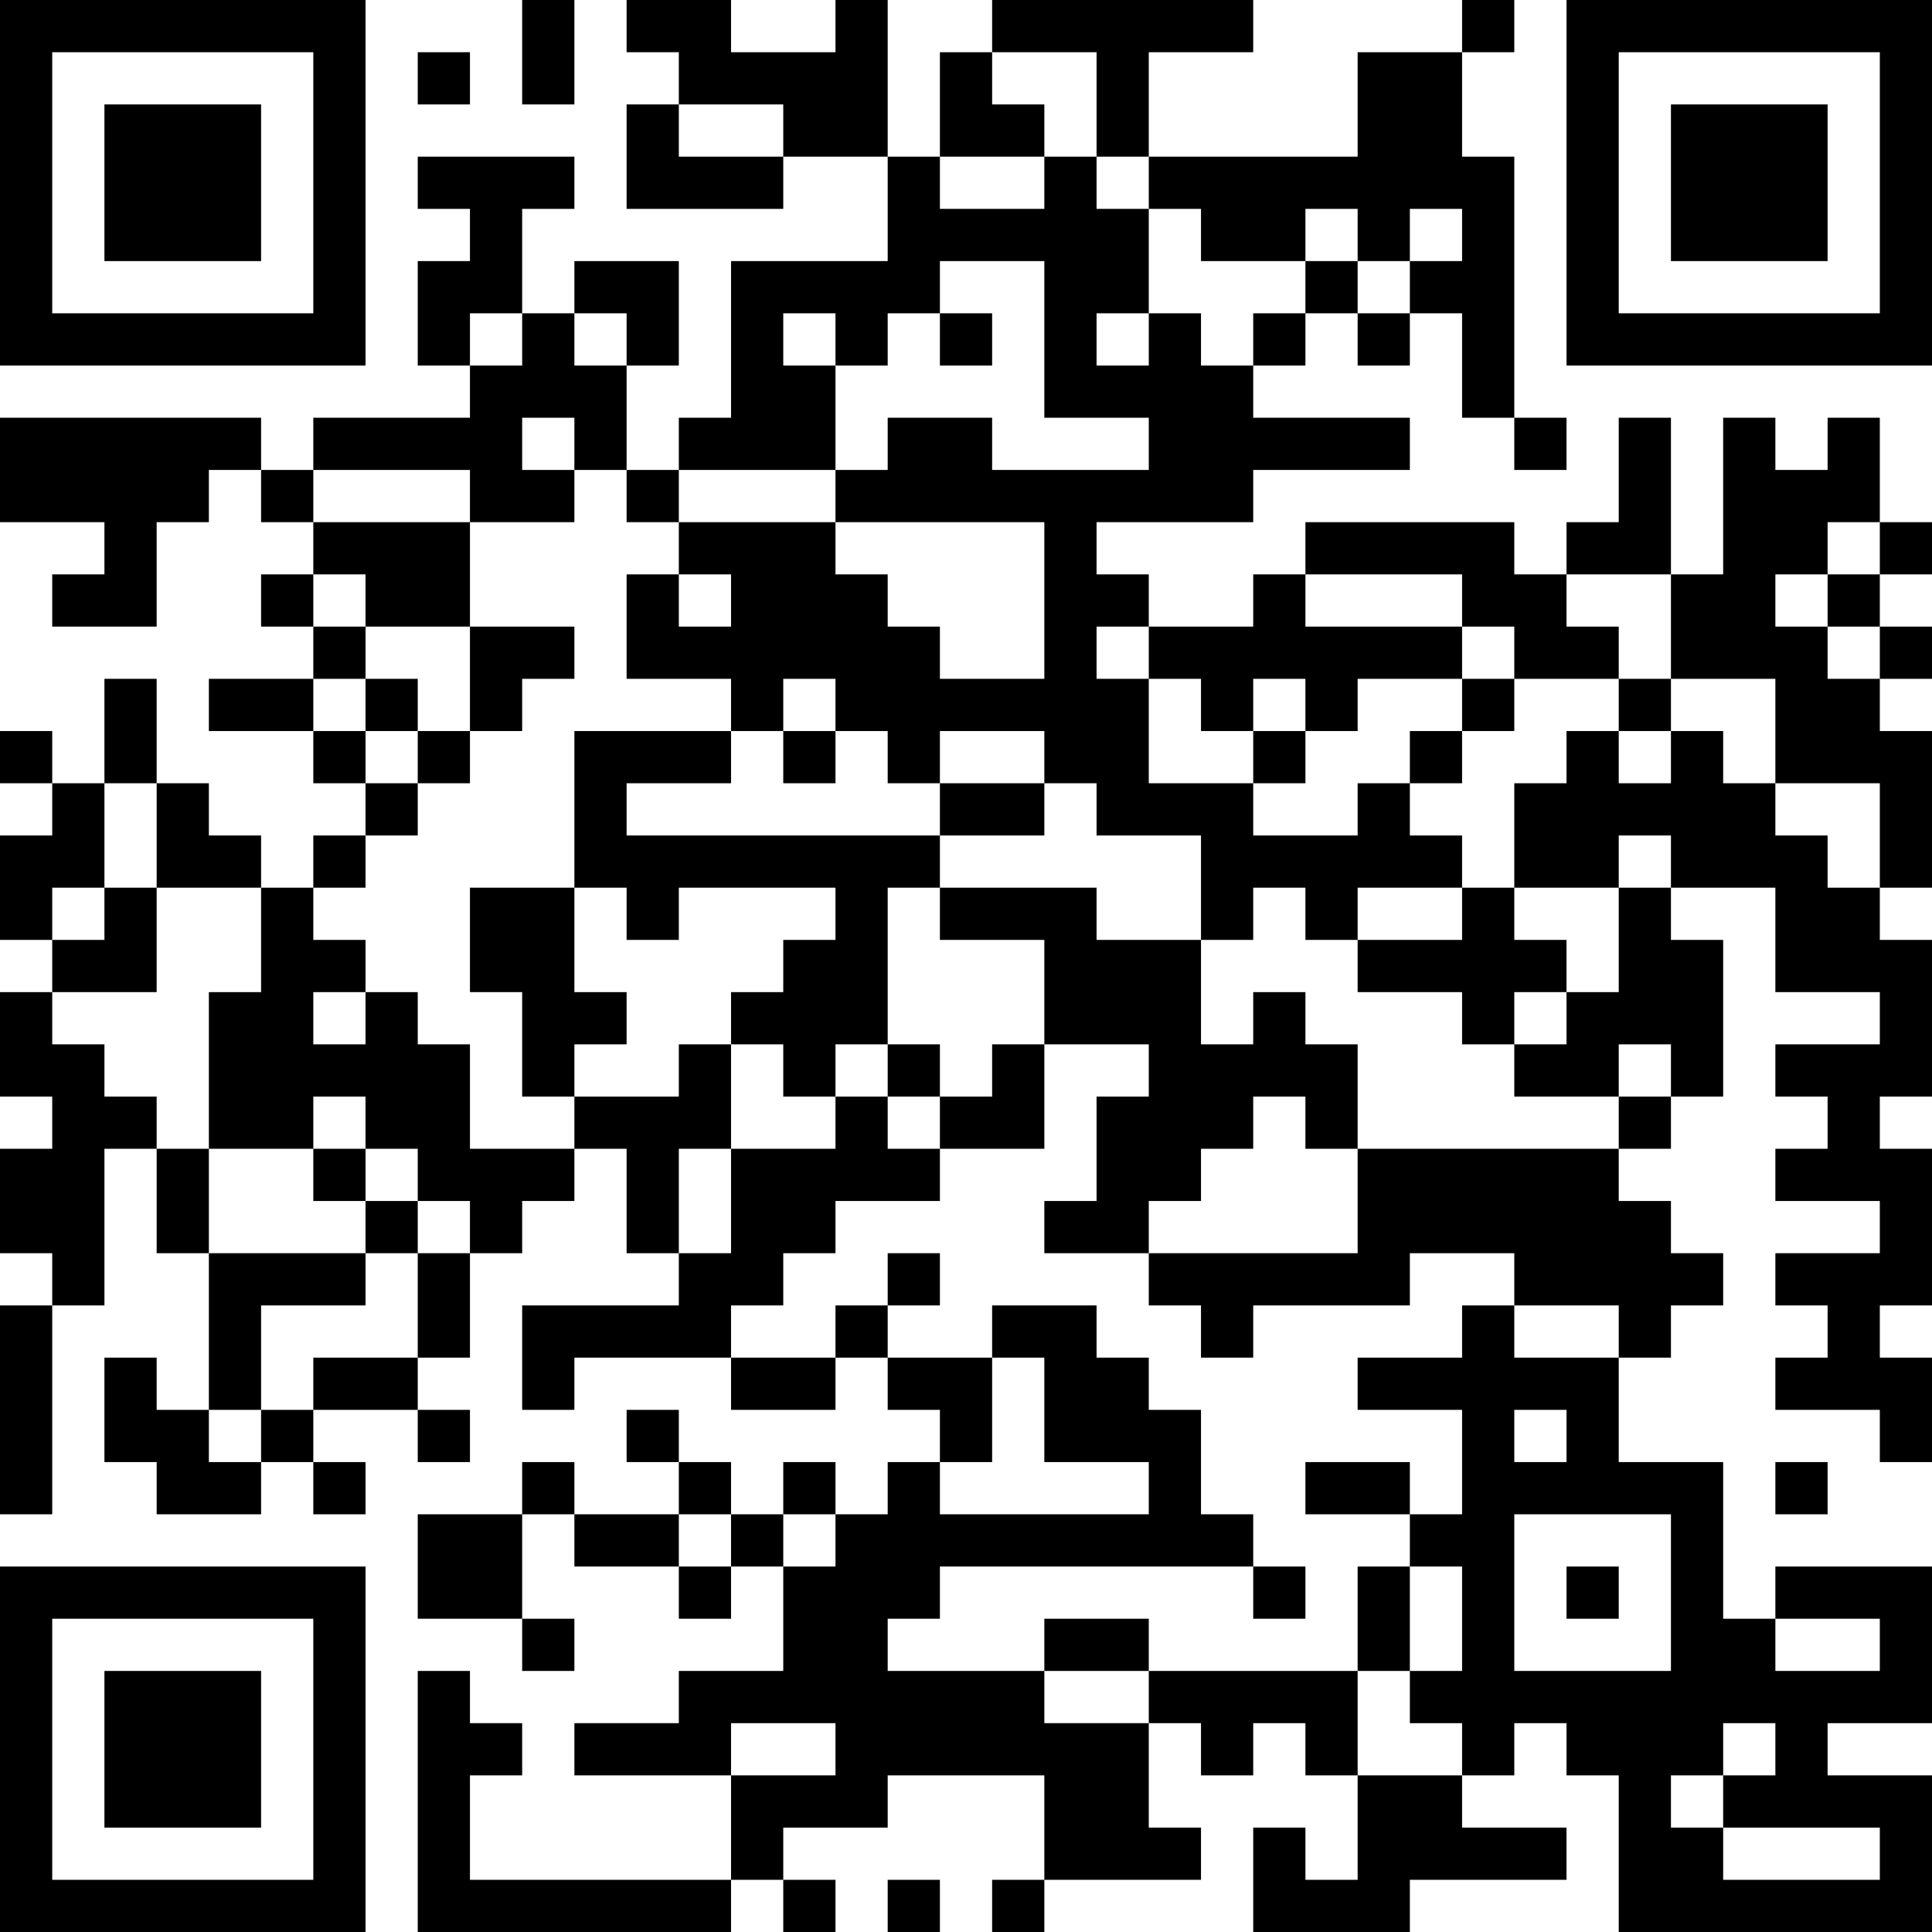 <?xml version="1.0" encoding="UTF-8"?>
<svg xmlns="http://www.w3.org/2000/svg" version="1.1" width="400" height="400" viewBox="0 0 400 400"><rect x="0" y="0" width="400" height="400" fill="#ffffff"/><g transform="scale(10.811)"><g transform="translate(0,0)"><path fill-rule="evenodd" d="M10 0L10 2L11 2L11 0ZM12 0L12 1L13 1L13 2L12 2L12 4L15 4L15 3L17 3L17 5L14 5L14 8L13 8L13 9L12 9L12 7L13 7L13 5L11 5L11 6L10 6L10 4L11 4L11 3L8 3L8 4L9 4L9 5L8 5L8 7L9 7L9 8L6 8L6 9L5 9L5 8L0 8L0 10L2 10L2 11L1 11L1 12L3 12L3 10L4 10L4 9L5 9L5 10L6 10L6 11L5 11L5 12L6 12L6 13L4 13L4 14L6 14L6 15L7 15L7 16L6 16L6 17L5 17L5 16L4 16L4 15L3 15L3 13L2 13L2 15L1 15L1 14L0 14L0 15L1 15L1 16L0 16L0 18L1 18L1 19L0 19L0 21L1 21L1 22L0 22L0 24L1 24L1 25L0 25L0 29L1 29L1 25L2 25L2 22L3 22L3 24L4 24L4 27L3 27L3 26L2 26L2 28L3 28L3 29L5 29L5 28L6 28L6 29L7 29L7 28L6 28L6 27L8 27L8 28L9 28L9 27L8 27L8 26L9 26L9 24L10 24L10 23L11 23L11 22L12 22L12 24L13 24L13 25L10 25L10 27L11 27L11 26L14 26L14 27L16 27L16 26L17 26L17 27L18 27L18 28L17 28L17 29L16 29L16 28L15 28L15 29L14 29L14 28L13 28L13 27L12 27L12 28L13 28L13 29L11 29L11 28L10 28L10 29L8 29L8 31L10 31L10 32L11 32L11 31L10 31L10 29L11 29L11 30L13 30L13 31L14 31L14 30L15 30L15 32L13 32L13 33L11 33L11 34L14 34L14 36L9 36L9 34L10 34L10 33L9 33L9 32L8 32L8 37L14 37L14 36L15 36L15 37L16 37L16 36L15 36L15 35L17 35L17 34L20 34L20 36L19 36L19 37L20 37L20 36L23 36L23 35L22 35L22 33L23 33L23 34L24 34L24 33L25 33L25 34L26 34L26 36L25 36L25 35L24 35L24 37L27 37L27 36L30 36L30 35L28 35L28 34L29 34L29 33L30 33L30 34L31 34L31 37L37 37L37 34L35 34L35 33L37 33L37 30L34 30L34 31L33 31L33 28L31 28L31 26L32 26L32 25L33 25L33 24L32 24L32 23L31 23L31 22L32 22L32 21L33 21L33 18L32 18L32 17L34 17L34 19L36 19L36 20L34 20L34 21L35 21L35 22L34 22L34 23L36 23L36 24L34 24L34 25L35 25L35 26L34 26L34 27L36 27L36 28L37 28L37 26L36 26L36 25L37 25L37 22L36 22L36 21L37 21L37 18L36 18L36 17L37 17L37 14L36 14L36 13L37 13L37 12L36 12L36 11L37 11L37 10L36 10L36 8L35 8L35 9L34 9L34 8L33 8L33 11L32 11L32 8L31 8L31 10L30 10L30 11L29 11L29 10L25 10L25 11L24 11L24 12L22 12L22 11L21 11L21 10L24 10L24 9L27 9L27 8L24 8L24 7L25 7L25 6L26 6L26 7L27 7L27 6L28 6L28 8L29 8L29 9L30 9L30 8L29 8L29 3L28 3L28 1L29 1L29 0L28 0L28 1L26 1L26 3L22 3L22 1L24 1L24 0L19 0L19 1L18 1L18 3L17 3L17 0L16 0L16 1L14 1L14 0ZM8 1L8 2L9 2L9 1ZM19 1L19 2L20 2L20 3L18 3L18 4L20 4L20 3L21 3L21 4L22 4L22 6L21 6L21 7L22 7L22 6L23 6L23 7L24 7L24 6L25 6L25 5L26 5L26 6L27 6L27 5L28 5L28 4L27 4L27 5L26 5L26 4L25 4L25 5L23 5L23 4L22 4L22 3L21 3L21 1ZM13 2L13 3L15 3L15 2ZM18 5L18 6L17 6L17 7L16 7L16 6L15 6L15 7L16 7L16 9L13 9L13 10L12 10L12 9L11 9L11 8L10 8L10 9L11 9L11 10L9 10L9 9L6 9L6 10L9 10L9 12L7 12L7 11L6 11L6 12L7 12L7 13L6 13L6 14L7 14L7 15L8 15L8 16L7 16L7 17L6 17L6 18L7 18L7 19L6 19L6 20L7 20L7 19L8 19L8 20L9 20L9 22L11 22L11 21L13 21L13 20L14 20L14 22L13 22L13 24L14 24L14 22L16 22L16 21L17 21L17 22L18 22L18 23L16 23L16 24L15 24L15 25L14 25L14 26L16 26L16 25L17 25L17 26L19 26L19 28L18 28L18 29L22 29L22 28L20 28L20 26L19 26L19 25L21 25L21 26L22 26L22 27L23 27L23 29L24 29L24 30L18 30L18 31L17 31L17 32L20 32L20 33L22 33L22 32L26 32L26 34L28 34L28 33L27 33L27 32L28 32L28 30L27 30L27 29L28 29L28 27L26 27L26 26L28 26L28 25L29 25L29 26L31 26L31 25L29 25L29 24L27 24L27 25L24 25L24 26L23 26L23 25L22 25L22 24L26 24L26 22L31 22L31 21L32 21L32 20L31 20L31 21L29 21L29 20L30 20L30 19L31 19L31 17L32 17L32 16L31 16L31 17L29 17L29 15L30 15L30 14L31 14L31 15L32 15L32 14L33 14L33 15L34 15L34 16L35 16L35 17L36 17L36 15L34 15L34 13L32 13L32 11L30 11L30 12L31 12L31 13L29 13L29 12L28 12L28 11L25 11L25 12L28 12L28 13L26 13L26 14L25 14L25 13L24 13L24 14L23 14L23 13L22 13L22 12L21 12L21 13L22 13L22 15L24 15L24 16L26 16L26 15L27 15L27 16L28 16L28 17L26 17L26 18L25 18L25 17L24 17L24 18L23 18L23 16L21 16L21 15L20 15L20 14L18 14L18 15L17 15L17 14L16 14L16 13L15 13L15 14L14 14L14 13L12 13L12 11L13 11L13 12L14 12L14 11L13 11L13 10L16 10L16 11L17 11L17 12L18 12L18 13L20 13L20 10L16 10L16 9L17 9L17 8L19 8L19 9L22 9L22 8L20 8L20 5ZM9 6L9 7L10 7L10 6ZM11 6L11 7L12 7L12 6ZM18 6L18 7L19 7L19 6ZM35 10L35 11L34 11L34 12L35 12L35 13L36 13L36 12L35 12L35 11L36 11L36 10ZM9 12L9 14L8 14L8 13L7 13L7 14L8 14L8 15L9 15L9 14L10 14L10 13L11 13L11 12ZM28 13L28 14L27 14L27 15L28 15L28 14L29 14L29 13ZM31 13L31 14L32 14L32 13ZM11 14L11 17L9 17L9 19L10 19L10 21L11 21L11 20L12 20L12 19L11 19L11 17L12 17L12 18L13 18L13 17L16 17L16 18L15 18L15 19L14 19L14 20L15 20L15 21L16 21L16 20L17 20L17 21L18 21L18 22L20 22L20 20L22 20L22 21L21 21L21 23L20 23L20 24L22 24L22 23L23 23L23 22L24 22L24 21L25 21L25 22L26 22L26 20L25 20L25 19L24 19L24 20L23 20L23 18L21 18L21 17L18 17L18 16L20 16L20 15L18 15L18 16L12 16L12 15L14 15L14 14ZM15 14L15 15L16 15L16 14ZM24 14L24 15L25 15L25 14ZM2 15L2 17L1 17L1 18L2 18L2 17L3 17L3 19L1 19L1 20L2 20L2 21L3 21L3 22L4 22L4 24L7 24L7 25L5 25L5 27L4 27L4 28L5 28L5 27L6 27L6 26L8 26L8 24L9 24L9 23L8 23L8 22L7 22L7 21L6 21L6 22L4 22L4 19L5 19L5 17L3 17L3 15ZM17 17L17 20L18 20L18 21L19 21L19 20L20 20L20 18L18 18L18 17ZM28 17L28 18L26 18L26 19L28 19L28 20L29 20L29 19L30 19L30 18L29 18L29 17ZM6 22L6 23L7 23L7 24L8 24L8 23L7 23L7 22ZM17 24L17 25L18 25L18 24ZM29 27L29 28L30 28L30 27ZM25 28L25 29L27 29L27 28ZM34 28L34 29L35 29L35 28ZM13 29L13 30L14 30L14 29ZM15 29L15 30L16 30L16 29ZM29 29L29 32L32 32L32 29ZM24 30L24 31L25 31L25 30ZM26 30L26 32L27 32L27 30ZM30 30L30 31L31 31L31 30ZM20 31L20 32L22 32L22 31ZM34 31L34 32L36 32L36 31ZM14 33L14 34L16 34L16 33ZM33 33L33 34L32 34L32 35L33 35L33 36L36 36L36 35L33 35L33 34L34 34L34 33ZM17 36L17 37L18 37L18 36ZM0 0L0 7L7 7L7 0ZM1 1L1 6L6 6L6 1ZM2 2L2 5L5 5L5 2ZM30 0L30 7L37 7L37 0ZM31 1L31 6L36 6L36 1ZM32 2L32 5L35 5L35 2ZM0 30L0 37L7 37L7 30ZM1 31L1 36L6 36L6 31ZM2 32L2 35L5 35L5 32Z" fill="#000000"/></g></g></svg>
